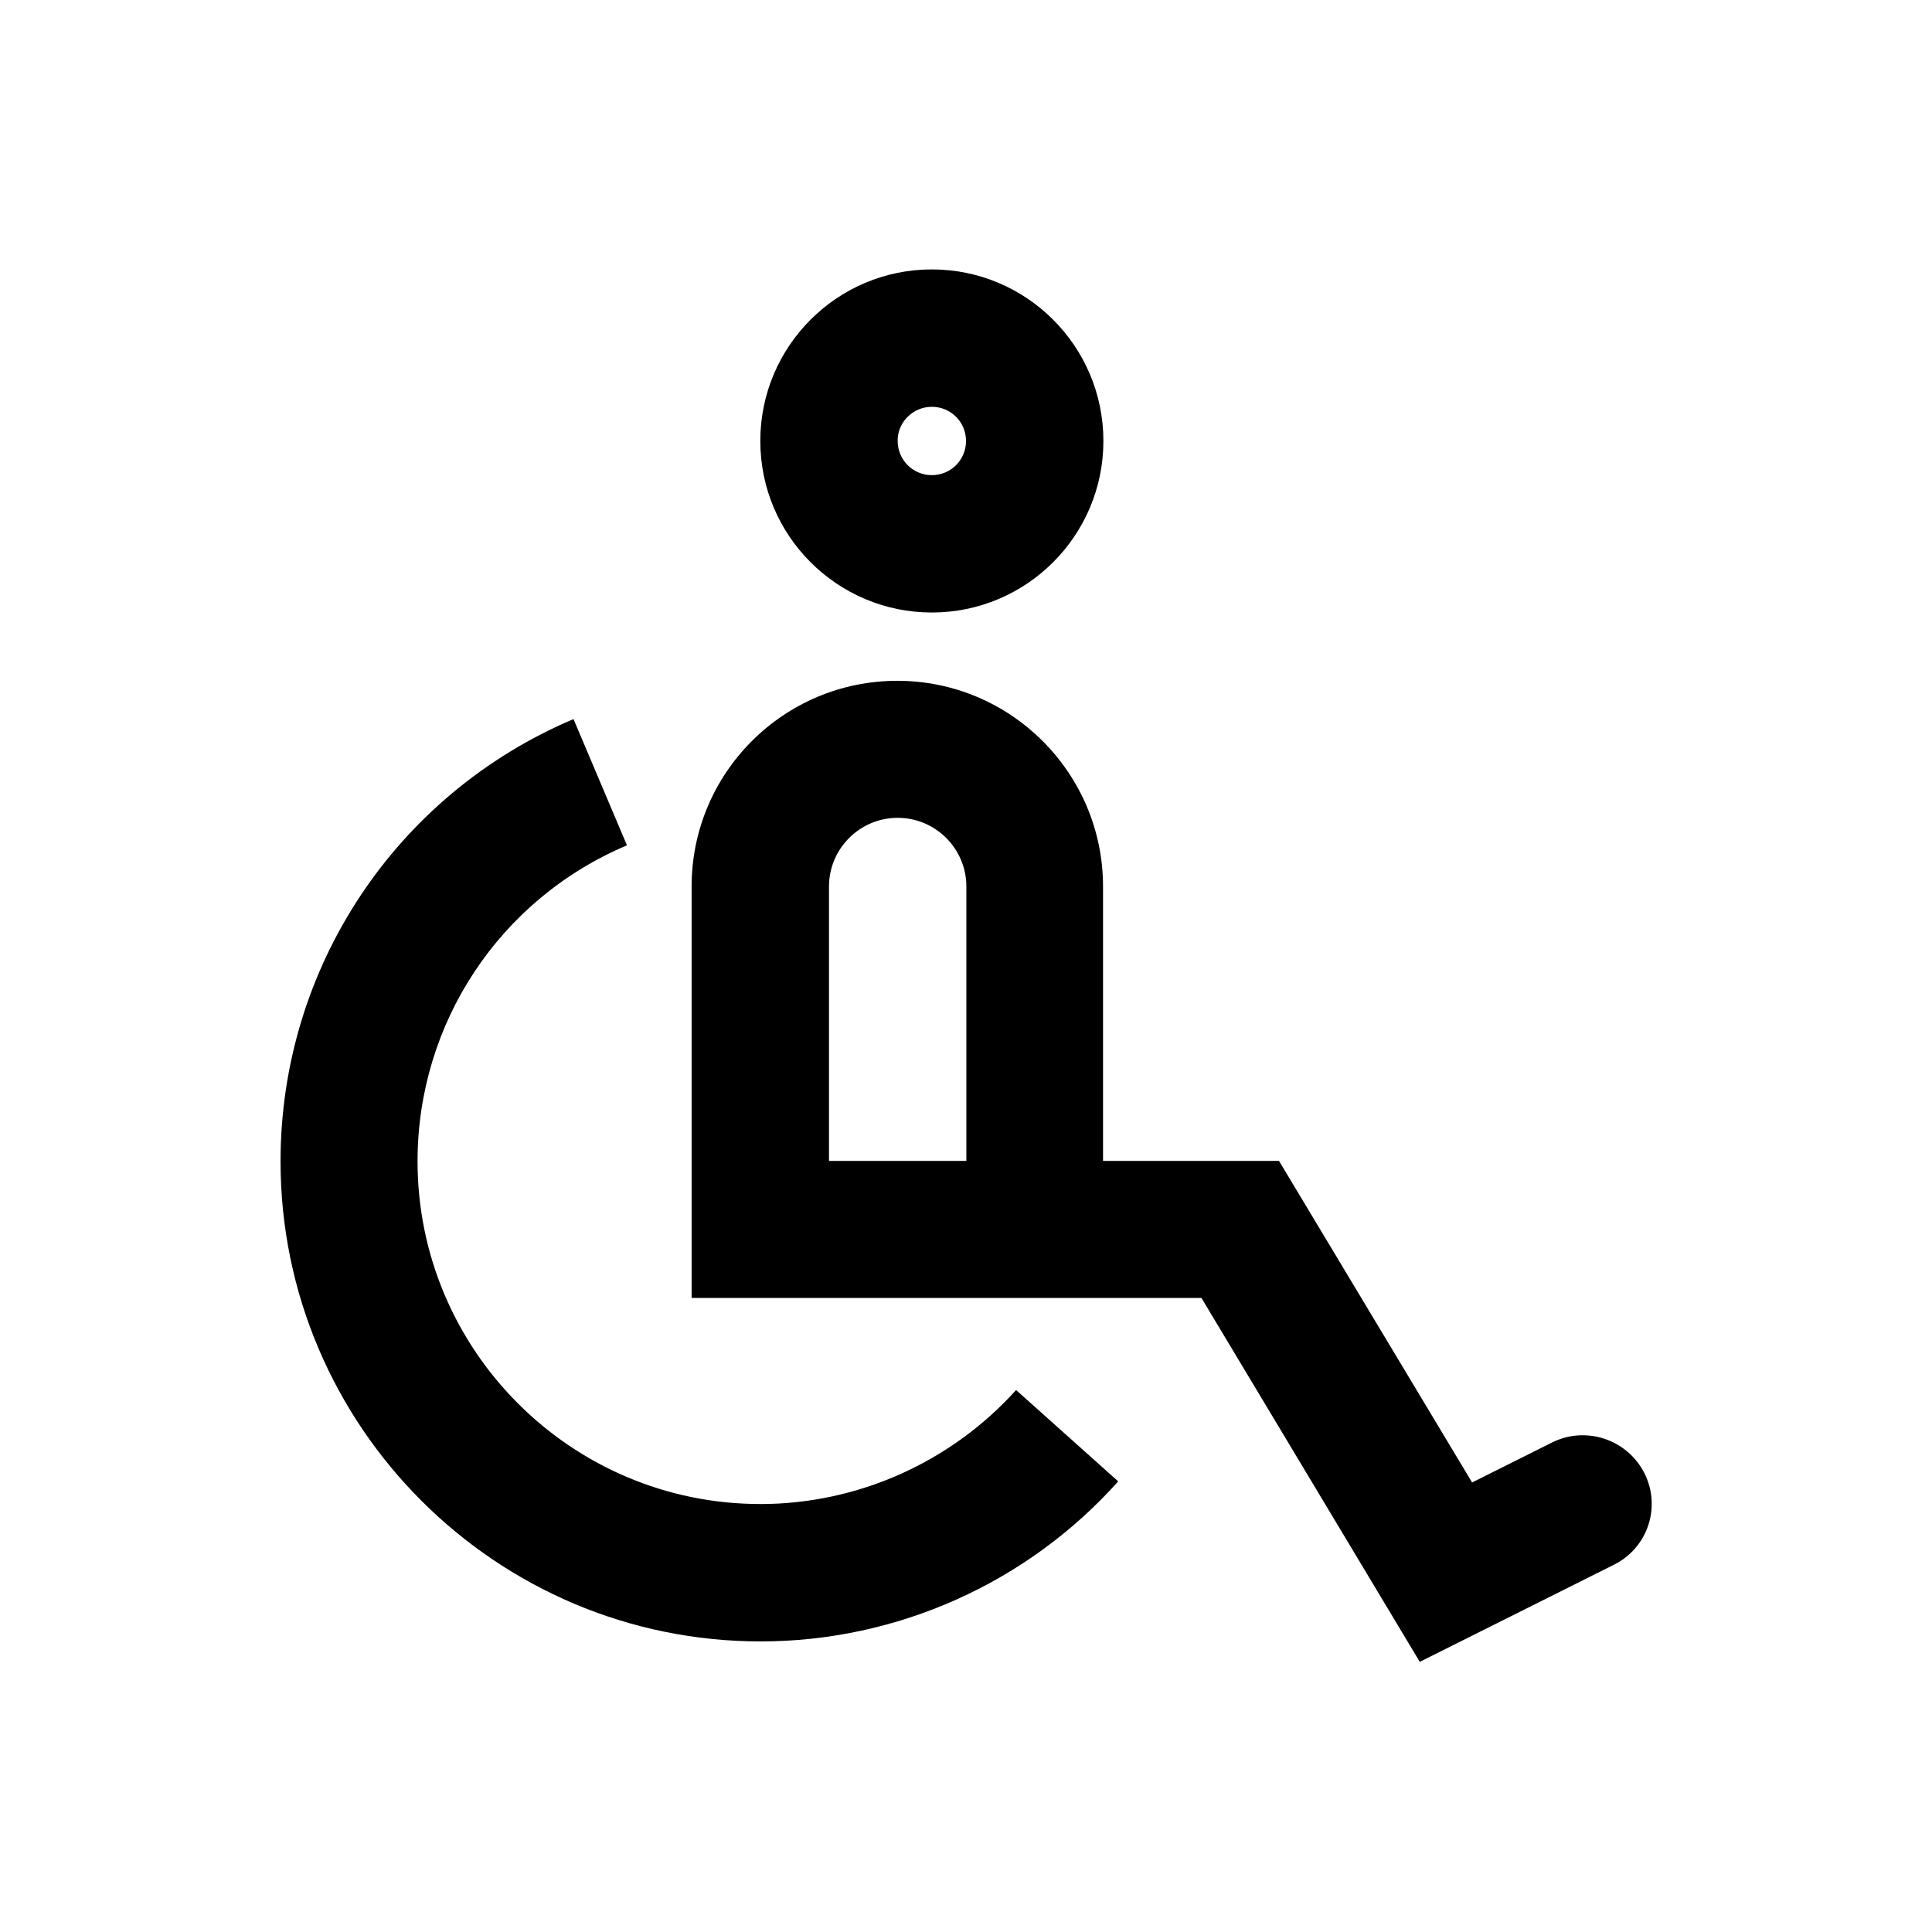 <?xml version="1.0" encoding="UTF-8"?>
<!-- Uploaded to: SVG Repo, www.svgrepo.com, Generator: SVG Repo Mixer Tools -->
<svg fill="#000000" width="800px" height="800px" version="1.1" viewBox="144 144 512 512" xmlns="http://www.w3.org/2000/svg">
 <g>
  <path d="m579.78 534.41c-4.527-8.953-15.449-12.594-24.402-8.168l-21.254 10.629-51.168-85.215h-46.641v-72.719c0-30.012-24.402-54.516-54.516-54.516-30.109 0-54.516 24.402-54.516 54.516v109.03h135.11l57.859 96.434 51.363-25.684c9.051-4.43 12.691-15.352 8.168-24.305zm-179.78-82.754h-36.309v-72.719c0-10.035 8.168-18.203 18.203-18.203 10.035 0 18.203 8.168 18.203 18.203v72.719z"/>
  <path d="m390.95 306.32c25.094 0 45.461-20.367 45.461-45.461s-20.367-45.461-45.461-45.461-45.461 20.367-45.461 45.461 20.371 45.461 45.461 45.461zm0-54.512c5.019 0 9.055 4.035 9.055 9.055s-4.035 9.055-9.055 9.055c-5.019 0-9.055-4.035-9.055-9.055-0.098-4.922 4.035-9.055 9.055-9.055z"/>
  <path d="m345.48 542.58c-50.086 0-90.824-40.738-90.824-90.824 0-36.605 21.746-69.469 55.496-83.738l-14.168-33.457c-47.133 19.977-77.637 65.93-77.637 117.2 0 70.16 57.07 127.23 127.23 127.23 36.113 0 70.652-15.449 94.758-42.41l-27.059-24.207c-17.316 19.188-42.016 30.211-67.797 30.211z"/>
 </g>
</svg>